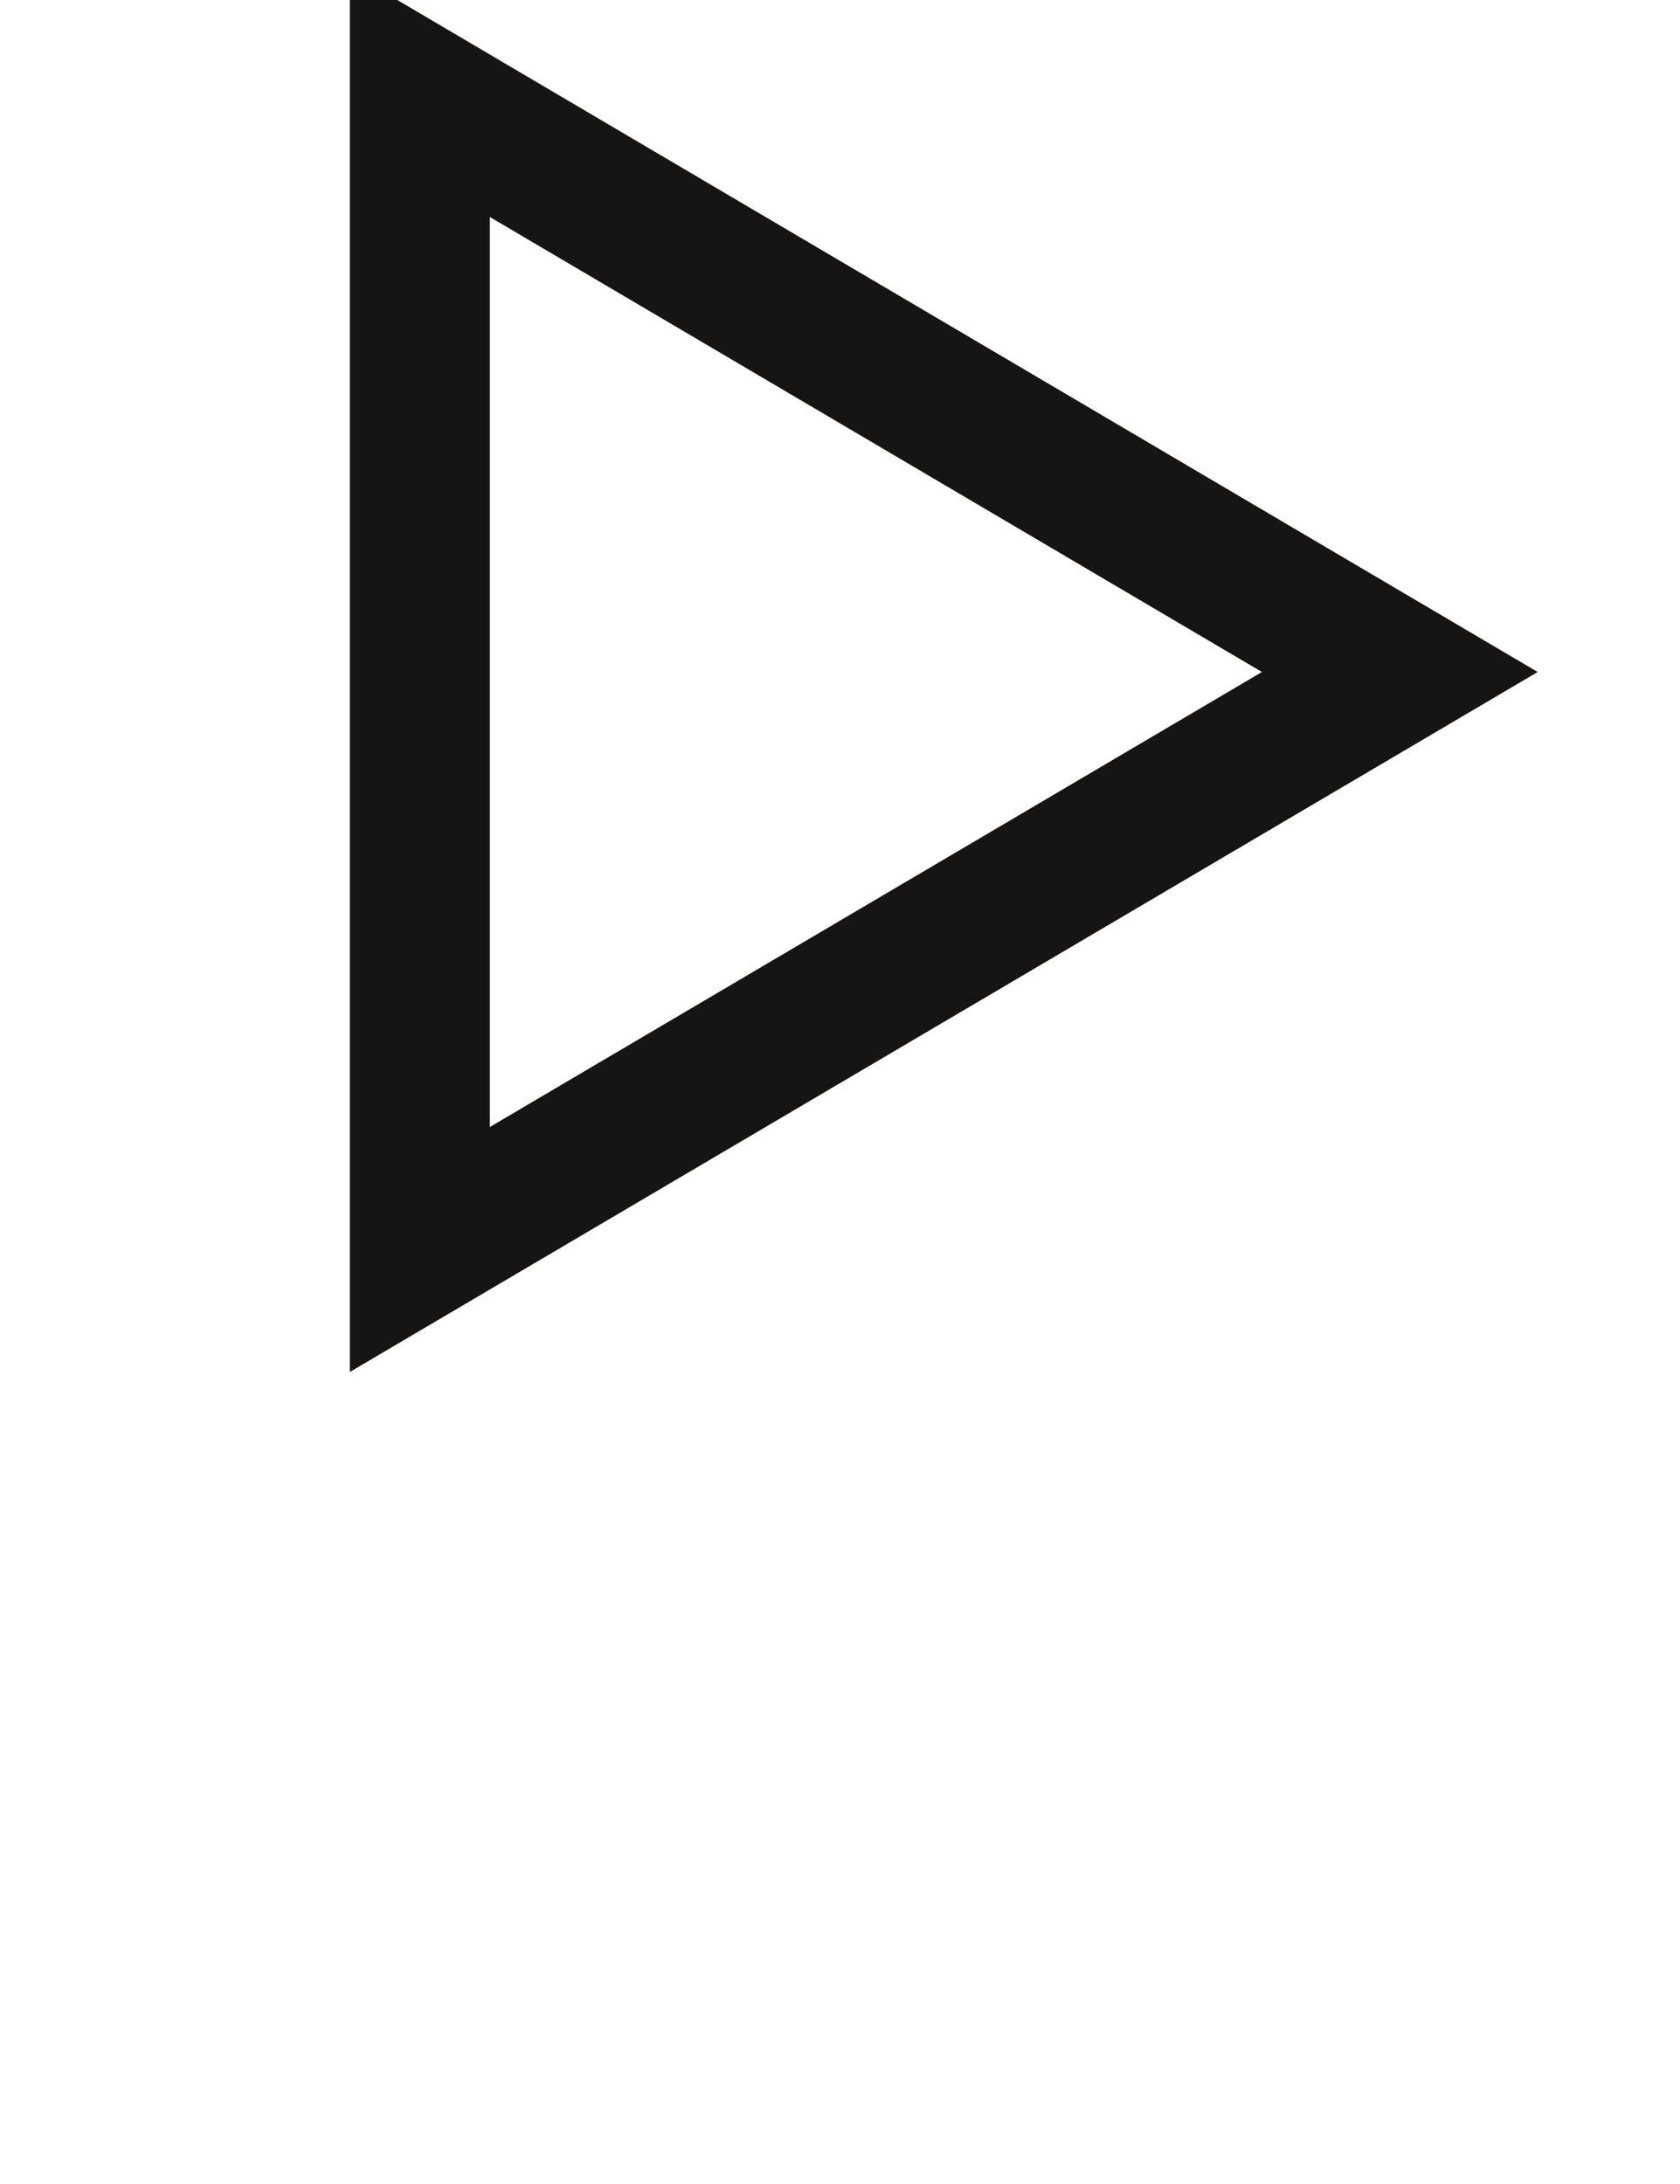 <svg width="20" height="26" viewBox="0 0 20 26" fill="none" xmlns="http://www.w3.org/2000/svg">
<g clip-path="url(#clip0_103_251)">
<path d="M4.165 -0.333L18.306 8L4.165 16.333V-0.333ZM5.831 2.583V13.417L15.023 8L5.831 2.583Z" fill="#161513"/>
</g>
<defs>
<clipPath id="clip0_103_251">
<rect width="20" height="26" fill="white"/>
</clipPath>
</defs>
</svg>
